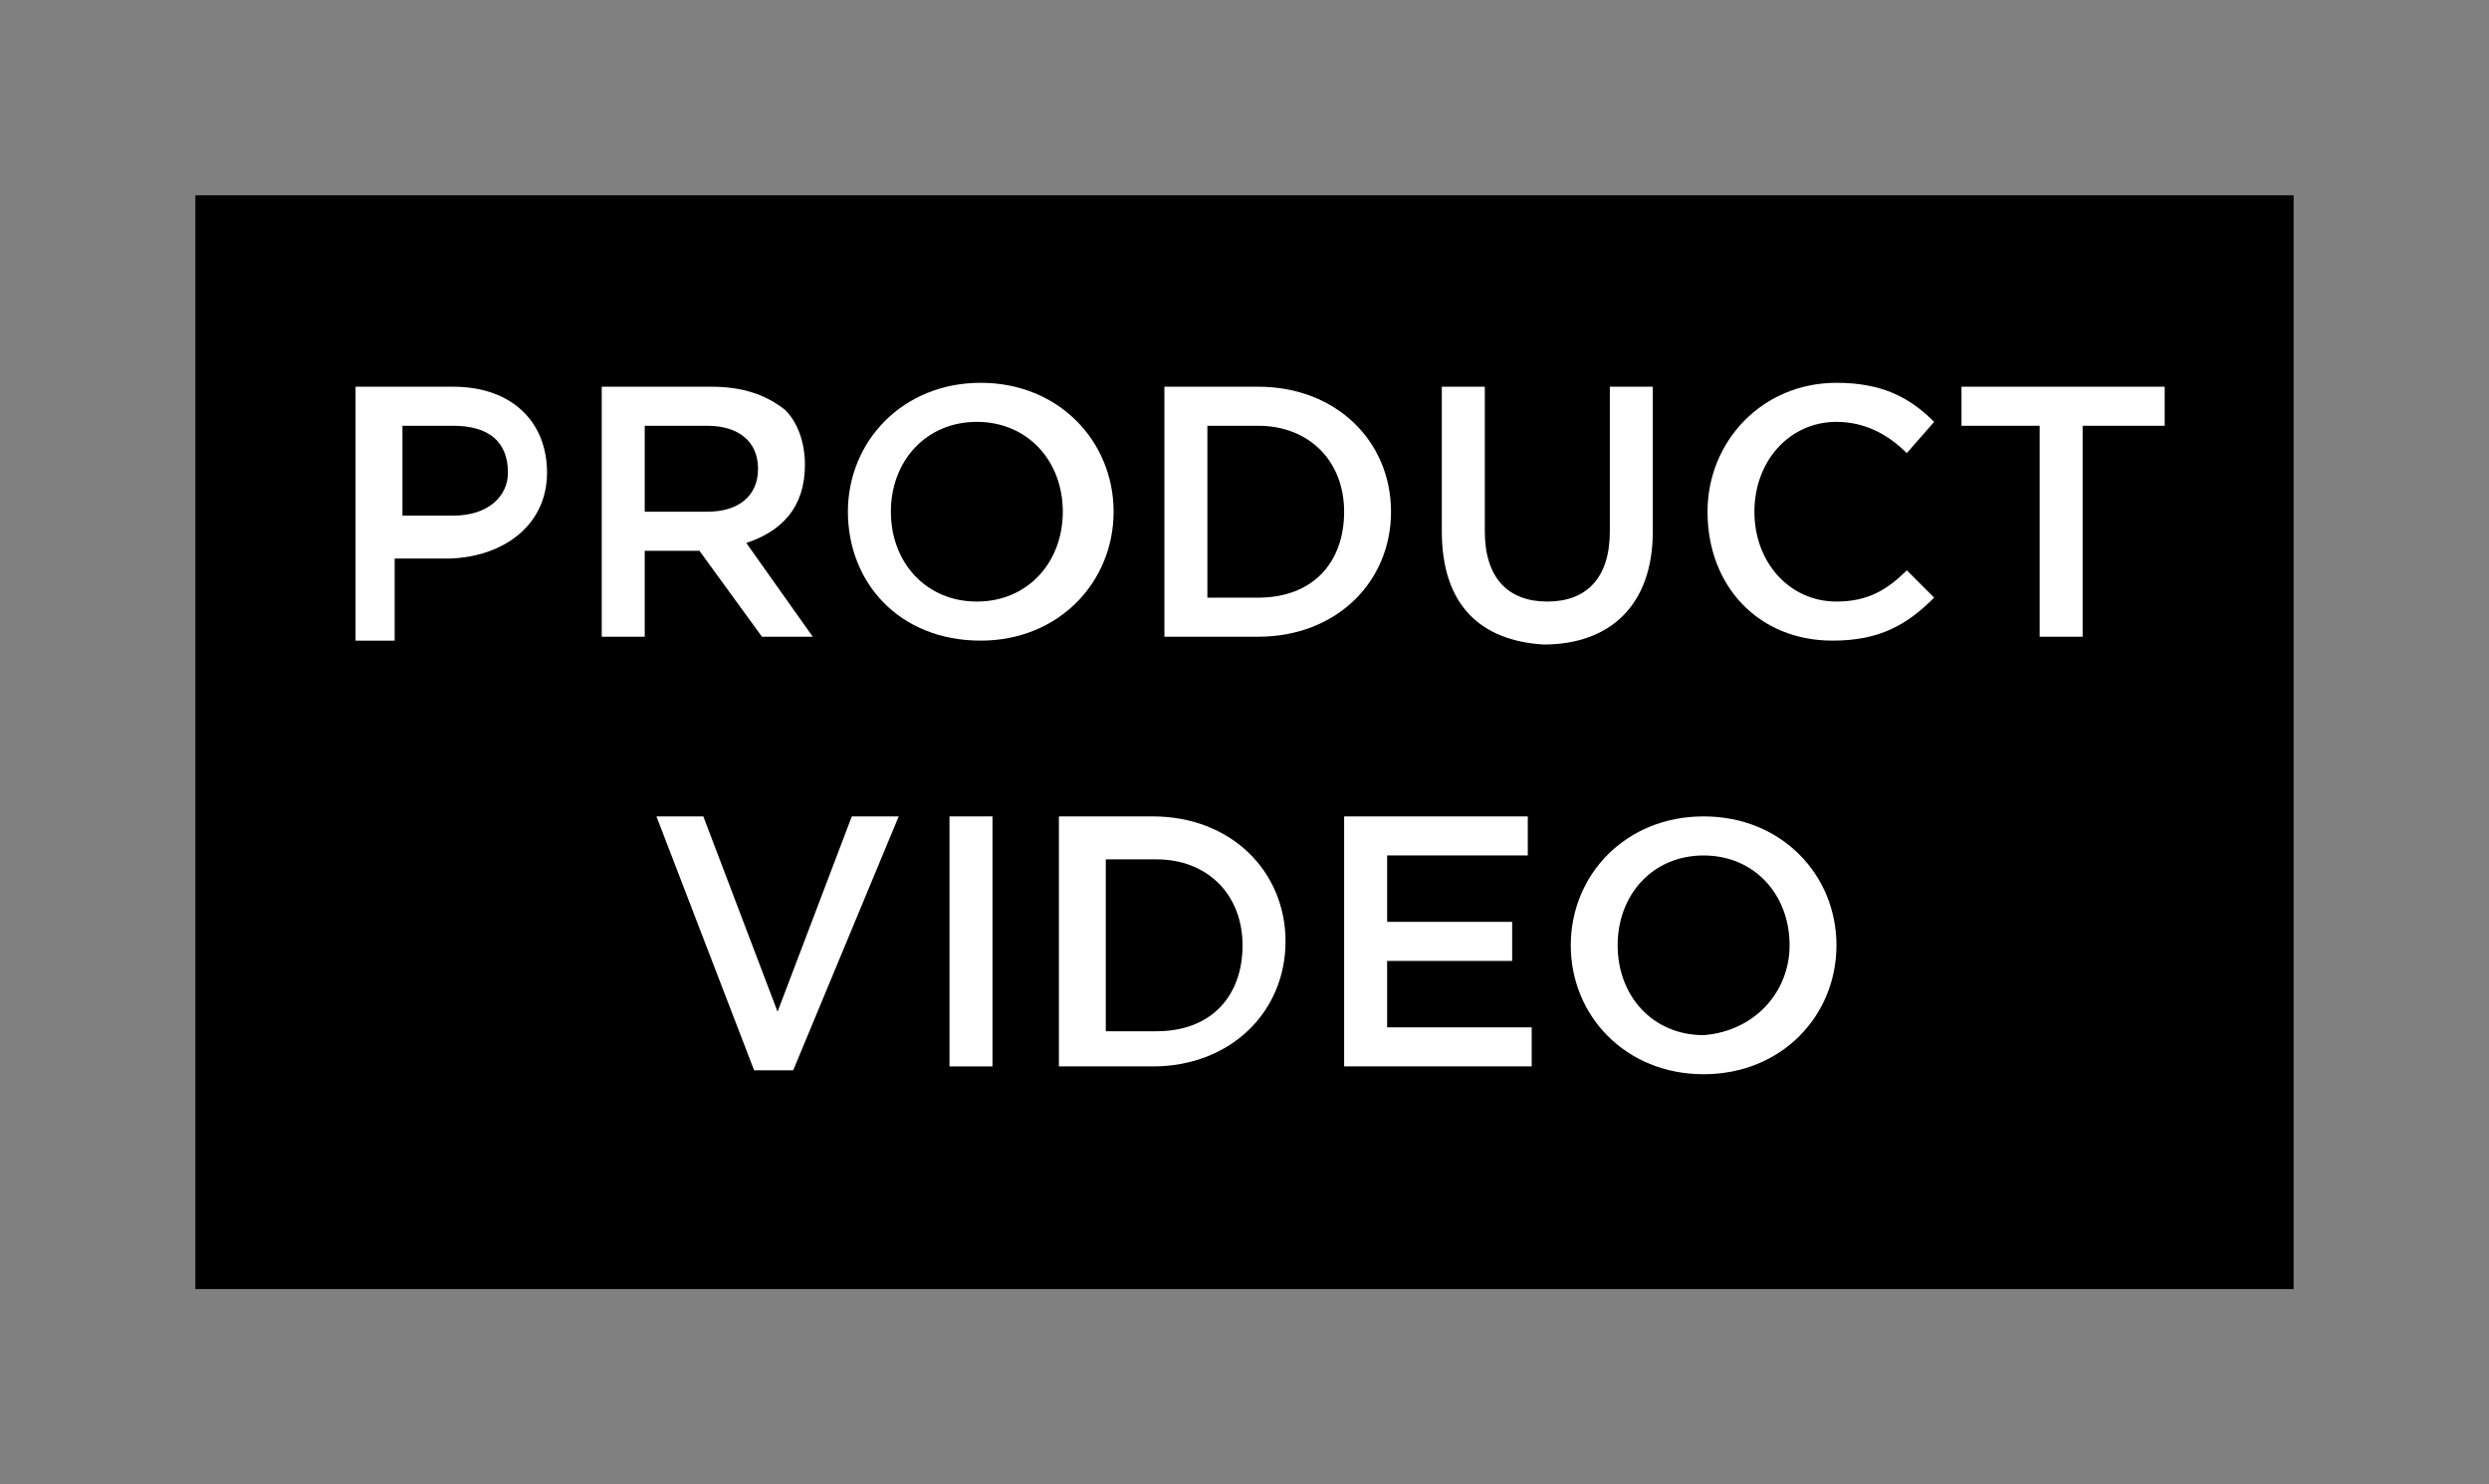 <?xml version="1.0" encoding="utf-8"?>
<!-- Generator: Adobe Illustrator 26.0.3, SVG Export Plug-In . SVG Version: 6.00 Build 0)  -->
<svg version="1.1" id="Ebene_1" xmlns="http://www.w3.org/2000/svg" xmlns:xlink="http://www.w3.org/1999/xlink" x="0px" y="0px"
	 viewBox="0 0 63.7 38" style="enable-background:new 0 0 63.7 38;" xml:space="preserve">
<rect x="0" y="0" width="63.7" height="38" fill="#808080" stroke="none"/>
<style type="text/css">
	.st0{fill:none;}
	.st1{enable-background:new    ;}
	.st2{fill:#FFFFFF;}
</style>
<rect x="5" y="5" width="53.7" height="28"/>
<rect x="9.8" y="12" class="st0" width="43.8" height="18"/>
<g class="st1">
	<path class="st2" d="M9.1,9.9h2.5c1.5,0,2.4,0.9,2.4,2.2v0c0,1.4-1.2,2.2-2.6,2.2h-1.3v2.1H9.1V9.9z M11.6,13.2
		c0.9,0,1.4-0.5,1.4-1.1v0c0-0.8-0.5-1.2-1.4-1.2h-1.3v2.3H11.6z"/>
	<path class="st2" d="M15.3,9.9h2.9c0.8,0,1.4,0.2,1.9,0.6c0.3,0.3,0.5,0.8,0.5,1.4v0c0,1.1-0.6,1.7-1.5,2l1.7,2.4h-1.3l-1.6-2.2
		h-1.4v2.2h-1.1V9.9z M18.1,13.1c0.8,0,1.3-0.4,1.3-1.1v0c0-0.7-0.5-1.1-1.3-1.1h-1.6v2.2H18.1z"/>
	<path class="st2" d="M21.7,13.1L21.7,13.1c0-1.8,1.4-3.3,3.4-3.3c2,0,3.4,1.5,3.4,3.3v0c0,1.8-1.4,3.3-3.4,3.3
		C23,16.4,21.7,14.9,21.7,13.1z M27.2,13.1L27.2,13.1c0-1.3-0.9-2.3-2.2-2.3c-1.3,0-2.2,1-2.2,2.3v0c0,1.3,0.9,2.3,2.2,2.3
		C26.3,15.4,27.2,14.4,27.2,13.1z"/>
	<path class="st2" d="M29.8,9.9h2.4c2,0,3.4,1.4,3.4,3.2v0c0,1.8-1.4,3.2-3.4,3.2h-2.4V9.9z M30.9,10.9v4.4h1.3
		c1.4,0,2.2-0.9,2.2-2.2v0c0-1.3-0.9-2.2-2.2-2.2H30.9z"/>
	<path class="st2" d="M36.9,13.6V9.9H38v3.7c0,1.2,0.6,1.8,1.6,1.8c1,0,1.6-0.6,1.6-1.8V9.9h1.1v3.7c0,1.9-1.1,2.9-2.8,2.9
		C37.9,16.4,36.9,15.5,36.9,13.6z"/>
	<path class="st2" d="M43.7,13.1L43.7,13.1c0-1.8,1.4-3.3,3.3-3.3c1.2,0,1.9,0.4,2.5,1l-0.7,0.8c-0.5-0.5-1.1-0.8-1.8-0.8
		c-1.2,0-2.1,1-2.1,2.3v0c0,1.3,0.9,2.3,2.1,2.3c0.8,0,1.3-0.3,1.8-0.8l0.7,0.7c-0.7,0.7-1.4,1.1-2.6,1.1C45,16.4,43.7,15,43.7,13.1
		z"/>
	<path class="st2" d="M52.3,10.9h-2.1v-1h5.2v1h-2.1v5.4h-1.1V10.9z"/>
</g>
<g class="st1">
	<path class="st2" d="M16.8,20.9H18l1.9,5l1.9-5h1.2l-2.7,6.5h-1L16.8,20.9z"/>
	<path class="st2" d="M24.3,20.9h1.1v6.4h-1.1V20.9z"/>
	<path class="st2" d="M27.1,20.9h2.4c2,0,3.4,1.4,3.4,3.2v0c0,1.8-1.4,3.2-3.4,3.2h-2.4V20.9z M28.3,22v4.4h1.3
		c1.4,0,2.2-0.9,2.2-2.2v0c0-1.3-0.9-2.2-2.2-2.2H28.3z"/>
	<path class="st2" d="M34.3,20.9h4.8v1h-3.6v1.7h3.2v1h-3.2v1.7h3.7v1h-4.8V20.9z"/>
	<path class="st2" d="M40.2,24.2L40.2,24.2c0-1.8,1.4-3.3,3.4-3.3c2,0,3.4,1.5,3.4,3.3v0c0,1.8-1.4,3.3-3.4,3.3
		C41.6,27.5,40.2,26,40.2,24.2z M45.8,24.2L45.8,24.2c0-1.3-0.9-2.3-2.2-2.3c-1.3,0-2.2,1-2.2,2.3v0c0,1.3,0.9,2.3,2.2,2.3
		C44.9,26.4,45.8,25.4,45.8,24.2z"/>
</g>
</svg>
